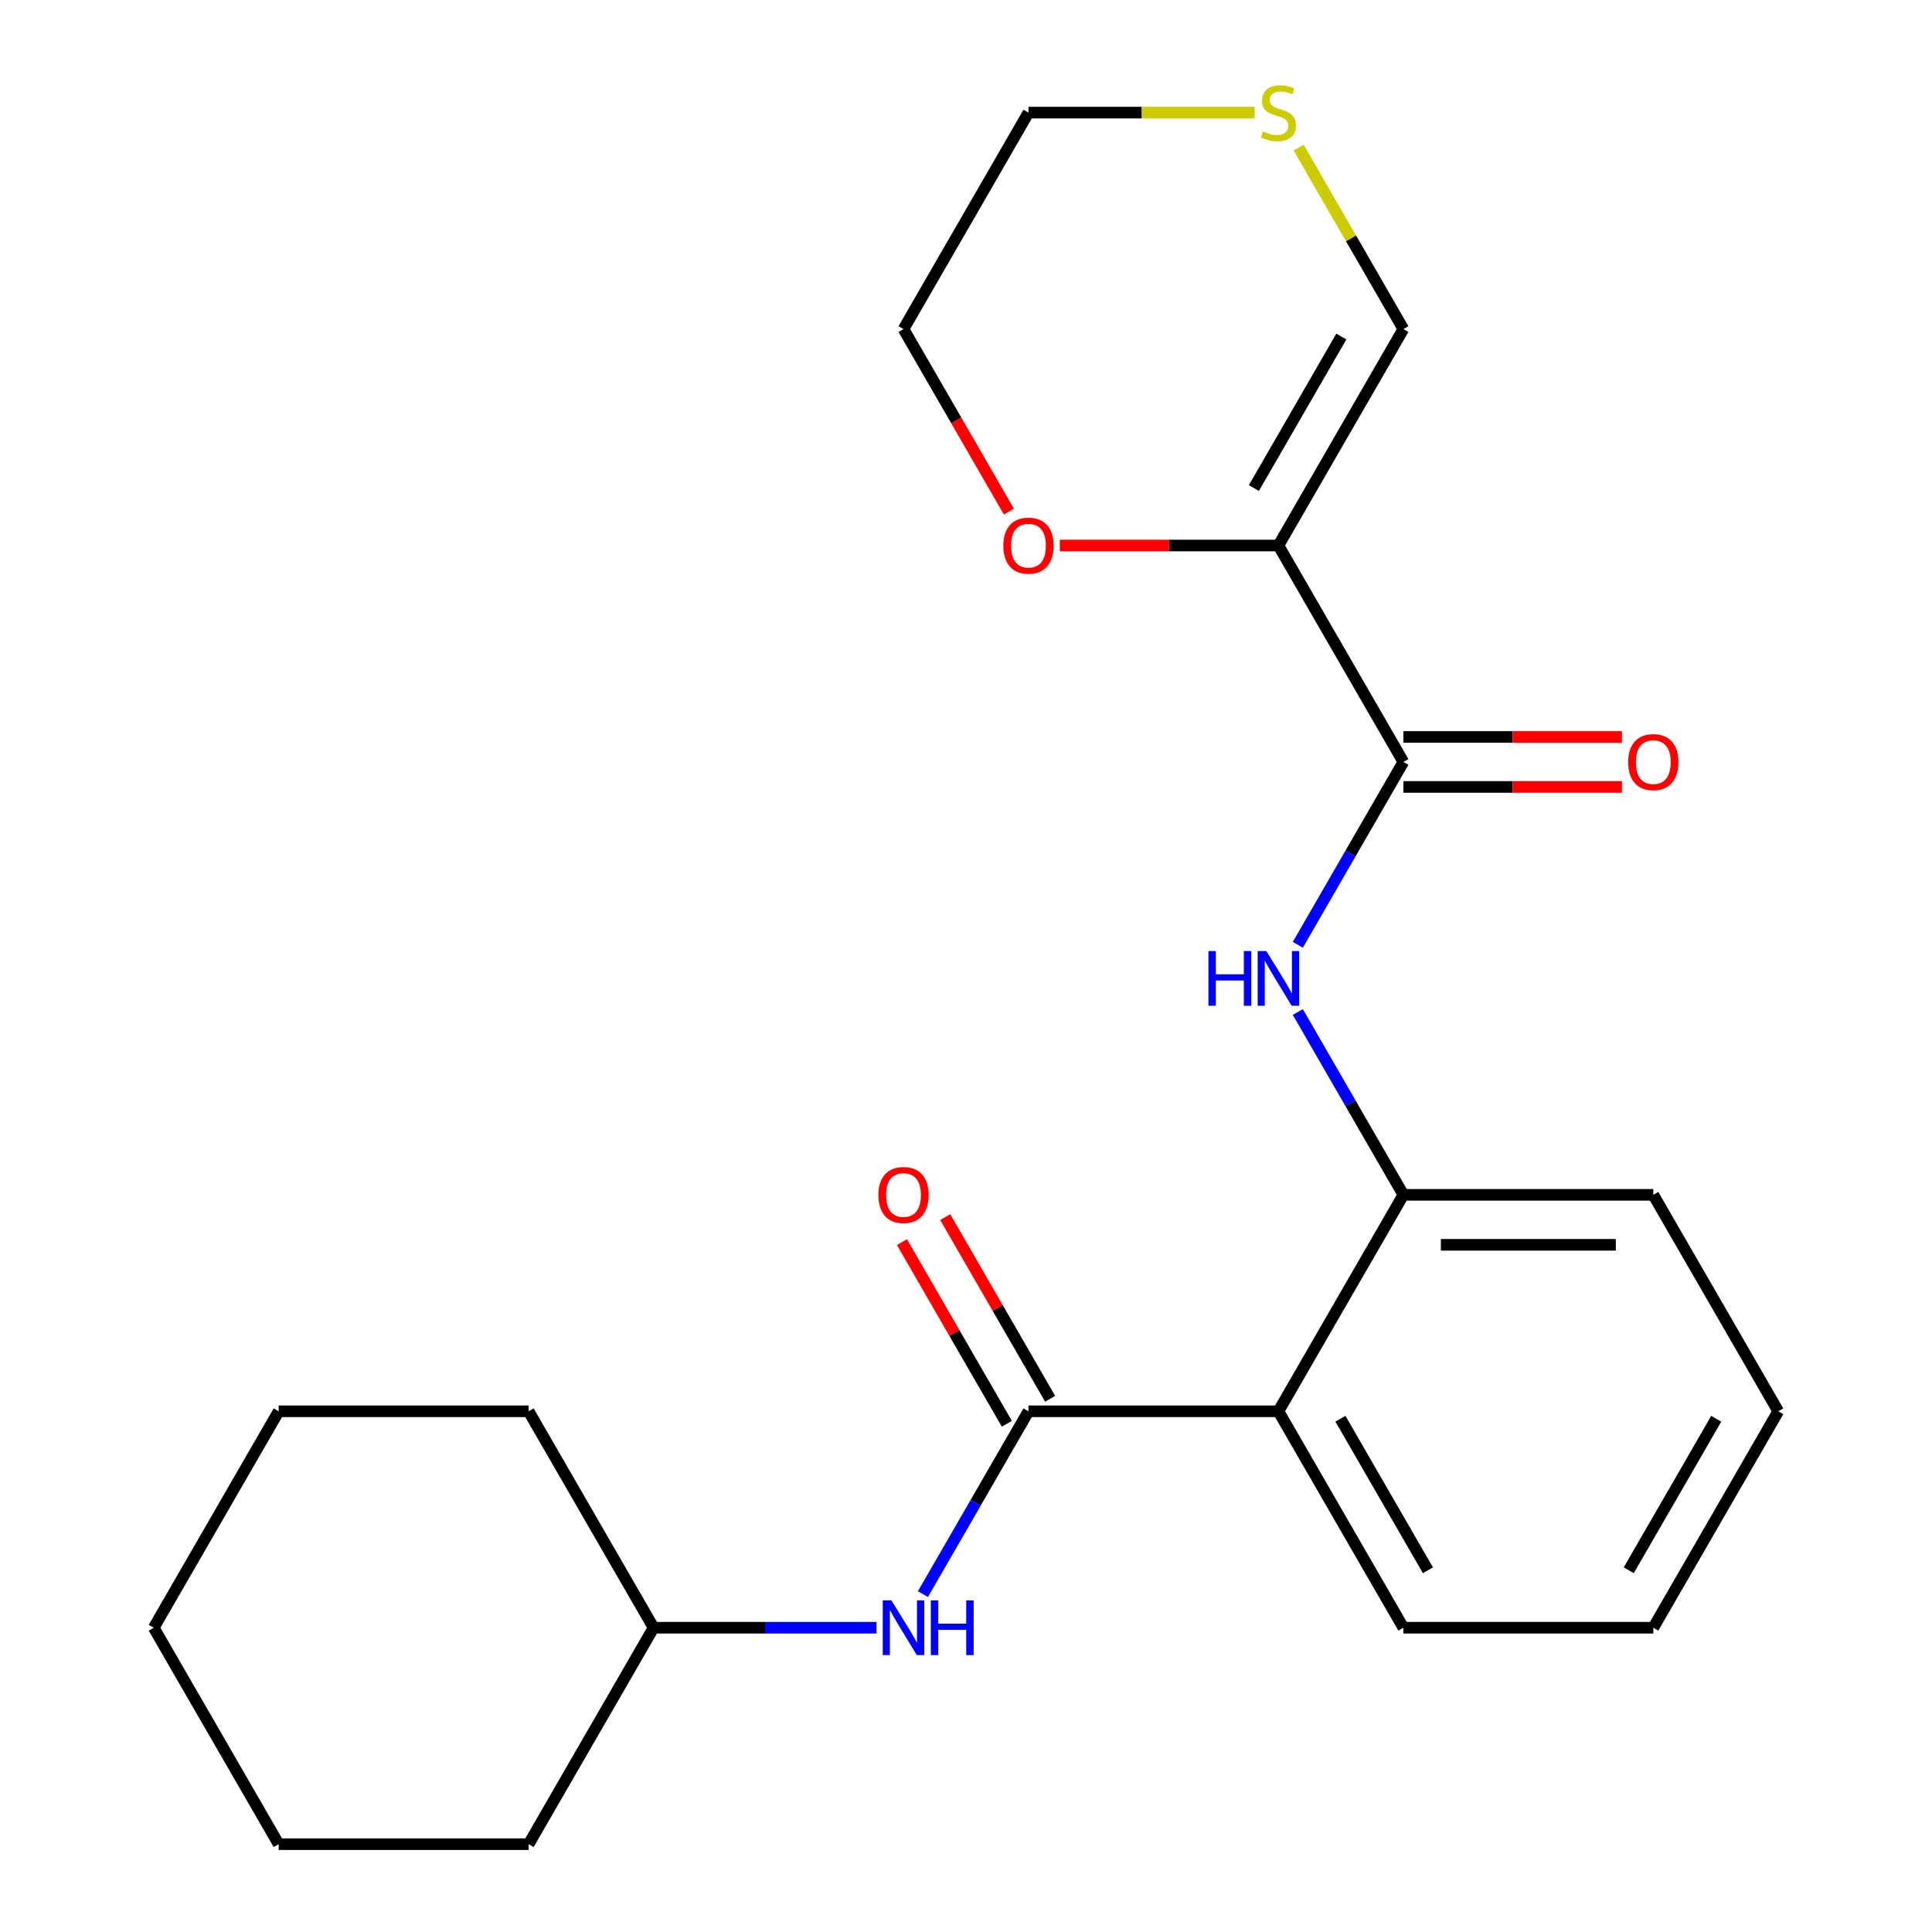 <?xml version='1.0' encoding='iso-8859-1'?>
<svg version='1.1' baseProfile='full'
              xmlns='http://www.w3.org/2000/svg'
                      xmlns:rdkit='http://www.rdkit.org/xml'
                      xmlns:xlink='http://www.w3.org/1999/xlink'
                  xml:space='preserve'
width='1000px' height='1000px' viewBox='0 0 1000 1000'>
<!-- END OF HEADER -->
<rect style='opacity:1.0;fill:#FFFFFF;stroke:none' width='1000' height='1000' x='0' y='0'> </rect>
<path class='bond-1' d='M 532.341,730.481 L 661.704,730.481' style='fill:none;fill-rule:evenodd;stroke:#000000;stroke-width:6px;stroke-linecap:butt;stroke-linejoin:miter;stroke-opacity:1' />
<path class='bond-5' d='M 532.341,730.481 L 505.021,777.8' style='fill:none;fill-rule:evenodd;stroke:#000000;stroke-width:6px;stroke-linecap:butt;stroke-linejoin:miter;stroke-opacity:1' />
<path class='bond-5' d='M 505.021,777.8 L 477.702,825.119' style='fill:none;fill-rule:evenodd;stroke:#0000FF;stroke-width:6px;stroke-linecap:butt;stroke-linejoin:miter;stroke-opacity:1' />
<path class='bond-9' d='M 543.544,724.013 L 516.398,676.994' style='fill:none;fill-rule:evenodd;stroke:#000000;stroke-width:6px;stroke-linecap:butt;stroke-linejoin:miter;stroke-opacity:1' />
<path class='bond-9' d='M 516.398,676.994 L 489.251,629.975' style='fill:none;fill-rule:evenodd;stroke:#FF0000;stroke-width:6px;stroke-linecap:butt;stroke-linejoin:miter;stroke-opacity:1' />
<path class='bond-9' d='M 521.138,736.949 L 493.991,689.93' style='fill:none;fill-rule:evenodd;stroke:#000000;stroke-width:6px;stroke-linecap:butt;stroke-linejoin:miter;stroke-opacity:1' />
<path class='bond-9' d='M 493.991,689.93 L 466.845,642.911' style='fill:none;fill-rule:evenodd;stroke:#FF0000;stroke-width:6px;stroke-linecap:butt;stroke-linejoin:miter;stroke-opacity:1' />
<path class='bond-0' d='M 661.704,282.353 L 726.386,394.385' style='fill:none;fill-rule:evenodd;stroke:#000000;stroke-width:6px;stroke-linecap:butt;stroke-linejoin:miter;stroke-opacity:1' />
<path class='bond-6' d='M 661.704,282.353 L 726.386,170.321' style='fill:none;fill-rule:evenodd;stroke:#000000;stroke-width:6px;stroke-linecap:butt;stroke-linejoin:miter;stroke-opacity:1' />
<path class='bond-6' d='M 649,252.611 L 694.278,174.189' style='fill:none;fill-rule:evenodd;stroke:#000000;stroke-width:6px;stroke-linecap:butt;stroke-linejoin:miter;stroke-opacity:1' />
<path class='bond-7' d='M 661.704,282.353 L 605.14,282.353' style='fill:none;fill-rule:evenodd;stroke:#000000;stroke-width:6px;stroke-linecap:butt;stroke-linejoin:miter;stroke-opacity:1' />
<path class='bond-7' d='M 605.14,282.353 L 548.575,282.353' style='fill:none;fill-rule:evenodd;stroke:#FF0000;stroke-width:6px;stroke-linecap:butt;stroke-linejoin:miter;stroke-opacity:1' />
<path class='bond-4' d='M 661.704,730.481 L 726.386,618.449' style='fill:none;fill-rule:evenodd;stroke:#000000;stroke-width:6px;stroke-linecap:butt;stroke-linejoin:miter;stroke-opacity:1' />
<path class='bond-12' d='M 661.704,730.481 L 726.386,842.513' style='fill:none;fill-rule:evenodd;stroke:#000000;stroke-width:6px;stroke-linecap:butt;stroke-linejoin:miter;stroke-opacity:1' />
<path class='bond-12' d='M 693.813,734.35 L 739.09,812.772' style='fill:none;fill-rule:evenodd;stroke:#000000;stroke-width:6px;stroke-linecap:butt;stroke-linejoin:miter;stroke-opacity:1' />
<path class='bond-2' d='M 726.386,394.385 L 699.067,441.704' style='fill:none;fill-rule:evenodd;stroke:#000000;stroke-width:6px;stroke-linecap:butt;stroke-linejoin:miter;stroke-opacity:1' />
<path class='bond-2' d='M 699.067,441.704 L 671.747,489.023' style='fill:none;fill-rule:evenodd;stroke:#0000FF;stroke-width:6px;stroke-linecap:butt;stroke-linejoin:miter;stroke-opacity:1' />
<path class='bond-10' d='M 726.386,407.321 L 782.951,407.321' style='fill:none;fill-rule:evenodd;stroke:#000000;stroke-width:6px;stroke-linecap:butt;stroke-linejoin:miter;stroke-opacity:1' />
<path class='bond-10' d='M 782.951,407.321 L 839.516,407.321' style='fill:none;fill-rule:evenodd;stroke:#FF0000;stroke-width:6px;stroke-linecap:butt;stroke-linejoin:miter;stroke-opacity:1' />
<path class='bond-10' d='M 726.386,381.448 L 782.951,381.448' style='fill:none;fill-rule:evenodd;stroke:#000000;stroke-width:6px;stroke-linecap:butt;stroke-linejoin:miter;stroke-opacity:1' />
<path class='bond-10' d='M 782.951,381.448 L 839.516,381.448' style='fill:none;fill-rule:evenodd;stroke:#FF0000;stroke-width:6px;stroke-linecap:butt;stroke-linejoin:miter;stroke-opacity:1' />
<path class='bond-3' d='M 671.747,523.811 L 699.067,571.13' style='fill:none;fill-rule:evenodd;stroke:#0000FF;stroke-width:6px;stroke-linecap:butt;stroke-linejoin:miter;stroke-opacity:1' />
<path class='bond-3' d='M 699.067,571.13 L 726.386,618.449' style='fill:none;fill-rule:evenodd;stroke:#000000;stroke-width:6px;stroke-linecap:butt;stroke-linejoin:miter;stroke-opacity:1' />
<path class='bond-13' d='M 726.386,618.449 L 855.75,618.449' style='fill:none;fill-rule:evenodd;stroke:#000000;stroke-width:6px;stroke-linecap:butt;stroke-linejoin:miter;stroke-opacity:1' />
<path class='bond-13' d='M 745.791,644.322 L 836.345,644.322' style='fill:none;fill-rule:evenodd;stroke:#000000;stroke-width:6px;stroke-linecap:butt;stroke-linejoin:miter;stroke-opacity:1' />
<path class='bond-11' d='M 453.685,842.513 L 395.99,842.513' style='fill:none;fill-rule:evenodd;stroke:#0000FF;stroke-width:6px;stroke-linecap:butt;stroke-linejoin:miter;stroke-opacity:1' />
<path class='bond-11' d='M 395.99,842.513 L 338.296,842.513' style='fill:none;fill-rule:evenodd;stroke:#000000;stroke-width:6px;stroke-linecap:butt;stroke-linejoin:miter;stroke-opacity:1' />
<path class='bond-8' d='M 726.386,170.321 L 699.274,123.361' style='fill:none;fill-rule:evenodd;stroke:#000000;stroke-width:6px;stroke-linecap:butt;stroke-linejoin:miter;stroke-opacity:1' />
<path class='bond-8' d='M 699.274,123.361 L 672.163,76.403' style='fill:none;fill-rule:evenodd;stroke:#CCCC00;stroke-width:6px;stroke-linecap:butt;stroke-linejoin:miter;stroke-opacity:1' />
<path class='bond-15' d='M 522.206,264.799 L 494.933,217.56' style='fill:none;fill-rule:evenodd;stroke:#FF0000;stroke-width:6px;stroke-linecap:butt;stroke-linejoin:miter;stroke-opacity:1' />
<path class='bond-15' d='M 494.933,217.56 L 467.659,170.321' style='fill:none;fill-rule:evenodd;stroke:#000000;stroke-width:6px;stroke-linecap:butt;stroke-linejoin:miter;stroke-opacity:1' />
<path class='bond-25' d='M 649.39,58.288 L 590.866,58.288' style='fill:none;fill-rule:evenodd;stroke:#CCCC00;stroke-width:6px;stroke-linecap:butt;stroke-linejoin:miter;stroke-opacity:1' />
<path class='bond-25' d='M 590.866,58.288 L 532.341,58.288' style='fill:none;fill-rule:evenodd;stroke:#000000;stroke-width:6px;stroke-linecap:butt;stroke-linejoin:miter;stroke-opacity:1' />
<path class='bond-16' d='M 338.296,842.513 L 273.614,730.481' style='fill:none;fill-rule:evenodd;stroke:#000000;stroke-width:6px;stroke-linecap:butt;stroke-linejoin:miter;stroke-opacity:1' />
<path class='bond-17' d='M 338.296,842.513 L 273.614,954.545' style='fill:none;fill-rule:evenodd;stroke:#000000;stroke-width:6px;stroke-linecap:butt;stroke-linejoin:miter;stroke-opacity:1' />
<path class='bond-18' d='M 726.386,842.513 L 855.75,842.513' style='fill:none;fill-rule:evenodd;stroke:#000000;stroke-width:6px;stroke-linecap:butt;stroke-linejoin:miter;stroke-opacity:1' />
<path class='bond-23' d='M 855.75,618.449 L 920.432,730.481' style='fill:none;fill-rule:evenodd;stroke:#000000;stroke-width:6px;stroke-linecap:butt;stroke-linejoin:miter;stroke-opacity:1' />
<path class='bond-14' d='M 532.341,58.288 L 467.659,170.321' style='fill:none;fill-rule:evenodd;stroke:#000000;stroke-width:6px;stroke-linecap:butt;stroke-linejoin:miter;stroke-opacity:1' />
<path class='bond-20' d='M 273.614,730.481 L 144.25,730.481' style='fill:none;fill-rule:evenodd;stroke:#000000;stroke-width:6px;stroke-linecap:butt;stroke-linejoin:miter;stroke-opacity:1' />
<path class='bond-21' d='M 273.614,954.545 L 144.25,954.545' style='fill:none;fill-rule:evenodd;stroke:#000000;stroke-width:6px;stroke-linecap:butt;stroke-linejoin:miter;stroke-opacity:1' />
<path class='bond-19' d='M 855.75,842.513 L 920.432,730.481' style='fill:none;fill-rule:evenodd;stroke:#000000;stroke-width:6px;stroke-linecap:butt;stroke-linejoin:miter;stroke-opacity:1' />
<path class='bond-19' d='M 843.046,812.772 L 888.323,734.35' style='fill:none;fill-rule:evenodd;stroke:#000000;stroke-width:6px;stroke-linecap:butt;stroke-linejoin:miter;stroke-opacity:1' />
<path class='bond-24' d='M 144.25,730.481 L 79.568,842.513' style='fill:none;fill-rule:evenodd;stroke:#000000;stroke-width:6px;stroke-linecap:butt;stroke-linejoin:miter;stroke-opacity:1' />
<path class='bond-22' d='M 144.25,954.545 L 79.568,842.513' style='fill:none;fill-rule:evenodd;stroke:#000000;stroke-width:6px;stroke-linecap:butt;stroke-linejoin:miter;stroke-opacity:1' />
<path  class='atom-4' d='M 625.484 492.257
L 629.324 492.257
L 629.324 504.297
L 643.804 504.297
L 643.804 492.257
L 647.644 492.257
L 647.644 520.577
L 643.804 520.577
L 643.804 507.497
L 629.324 507.497
L 629.324 520.577
L 625.484 520.577
L 625.484 492.257
' fill='#0000FF'/>
<path  class='atom-4' d='M 655.444 492.257
L 664.724 507.257
Q 665.644 508.737, 667.124 511.417
Q 668.604 514.097, 668.684 514.257
L 668.684 492.257
L 672.444 492.257
L 672.444 520.577
L 668.564 520.577
L 658.604 504.177
Q 657.444 502.257, 656.204 500.057
Q 655.004 497.857, 654.644 497.177
L 654.644 520.577
L 650.964 520.577
L 650.964 492.257
L 655.444 492.257
' fill='#0000FF'/>
<path  class='atom-6' d='M 461.399 828.353
L 470.679 843.353
Q 471.599 844.833, 473.079 847.513
Q 474.559 850.193, 474.639 850.353
L 474.639 828.353
L 478.399 828.353
L 478.399 856.673
L 474.519 856.673
L 464.559 840.273
Q 463.399 838.353, 462.159 836.153
Q 460.959 833.953, 460.599 833.273
L 460.599 856.673
L 456.919 856.673
L 456.919 828.353
L 461.399 828.353
' fill='#0000FF'/>
<path  class='atom-6' d='M 481.799 828.353
L 485.639 828.353
L 485.639 840.393
L 500.119 840.393
L 500.119 828.353
L 503.959 828.353
L 503.959 856.673
L 500.119 856.673
L 500.119 843.593
L 485.639 843.593
L 485.639 856.673
L 481.799 856.673
L 481.799 828.353
' fill='#0000FF'/>
<path  class='atom-8' d='M 519.341 282.433
Q 519.341 275.633, 522.701 271.833
Q 526.061 268.033, 532.341 268.033
Q 538.621 268.033, 541.981 271.833
Q 545.341 275.633, 545.341 282.433
Q 545.341 289.313, 541.941 293.233
Q 538.541 297.113, 532.341 297.113
Q 526.101 297.113, 522.701 293.233
Q 519.341 289.353, 519.341 282.433
M 532.341 293.913
Q 536.661 293.913, 538.981 291.033
Q 541.341 288.113, 541.341 282.433
Q 541.341 276.873, 538.981 274.073
Q 536.661 271.233, 532.341 271.233
Q 528.021 271.233, 525.661 274.033
Q 523.341 276.833, 523.341 282.433
Q 523.341 288.153, 525.661 291.033
Q 528.021 293.913, 532.341 293.913
' fill='#FF0000'/>
<path  class='atom-9' d='M 653.704 68.008
Q 654.024 68.128, 655.344 68.688
Q 656.664 69.248, 658.104 69.608
Q 659.584 69.928, 661.024 69.928
Q 663.704 69.928, 665.264 68.648
Q 666.824 67.328, 666.824 65.048
Q 666.824 63.488, 666.024 62.528
Q 665.264 61.568, 664.064 61.048
Q 662.864 60.528, 660.864 59.928
Q 658.344 59.168, 656.824 58.448
Q 655.344 57.728, 654.264 56.208
Q 653.224 54.688, 653.224 52.128
Q 653.224 48.568, 655.624 46.368
Q 658.064 44.168, 662.864 44.168
Q 666.144 44.168, 669.864 45.728
L 668.944 48.808
Q 665.544 47.408, 662.984 47.408
Q 660.224 47.408, 658.704 48.568
Q 657.184 49.688, 657.224 51.648
Q 657.224 53.168, 657.984 54.088
Q 658.784 55.008, 659.904 55.528
Q 661.064 56.048, 662.984 56.648
Q 665.544 57.448, 667.064 58.248
Q 668.584 59.048, 669.664 60.688
Q 670.784 62.288, 670.784 65.048
Q 670.784 68.968, 668.144 71.088
Q 665.544 73.168, 661.184 73.168
Q 658.664 73.168, 656.744 72.608
Q 654.864 72.088, 652.624 71.168
L 653.704 68.008
' fill='#CCCC00'/>
<path  class='atom-10' d='M 454.659 618.529
Q 454.659 611.729, 458.019 607.929
Q 461.379 604.129, 467.659 604.129
Q 473.939 604.129, 477.299 607.929
Q 480.659 611.729, 480.659 618.529
Q 480.659 625.409, 477.259 629.329
Q 473.859 633.209, 467.659 633.209
Q 461.419 633.209, 458.019 629.329
Q 454.659 625.449, 454.659 618.529
M 467.659 630.009
Q 471.979 630.009, 474.299 627.129
Q 476.659 624.209, 476.659 618.529
Q 476.659 612.969, 474.299 610.169
Q 471.979 607.329, 467.659 607.329
Q 463.339 607.329, 460.979 610.129
Q 458.659 612.929, 458.659 618.529
Q 458.659 624.249, 460.979 627.129
Q 463.339 630.009, 467.659 630.009
' fill='#FF0000'/>
<path  class='atom-11' d='M 842.75 394.465
Q 842.75 387.665, 846.11 383.865
Q 849.47 380.065, 855.75 380.065
Q 862.03 380.065, 865.39 383.865
Q 868.75 387.665, 868.75 394.465
Q 868.75 401.345, 865.35 405.265
Q 861.95 409.145, 855.75 409.145
Q 849.51 409.145, 846.11 405.265
Q 842.75 401.385, 842.75 394.465
M 855.75 405.945
Q 860.07 405.945, 862.39 403.065
Q 864.75 400.145, 864.75 394.465
Q 864.75 388.905, 862.39 386.105
Q 860.07 383.265, 855.75 383.265
Q 851.43 383.265, 849.07 386.065
Q 846.75 388.865, 846.75 394.465
Q 846.75 400.185, 849.07 403.065
Q 851.43 405.945, 855.75 405.945
' fill='#FF0000'/>
</svg>
